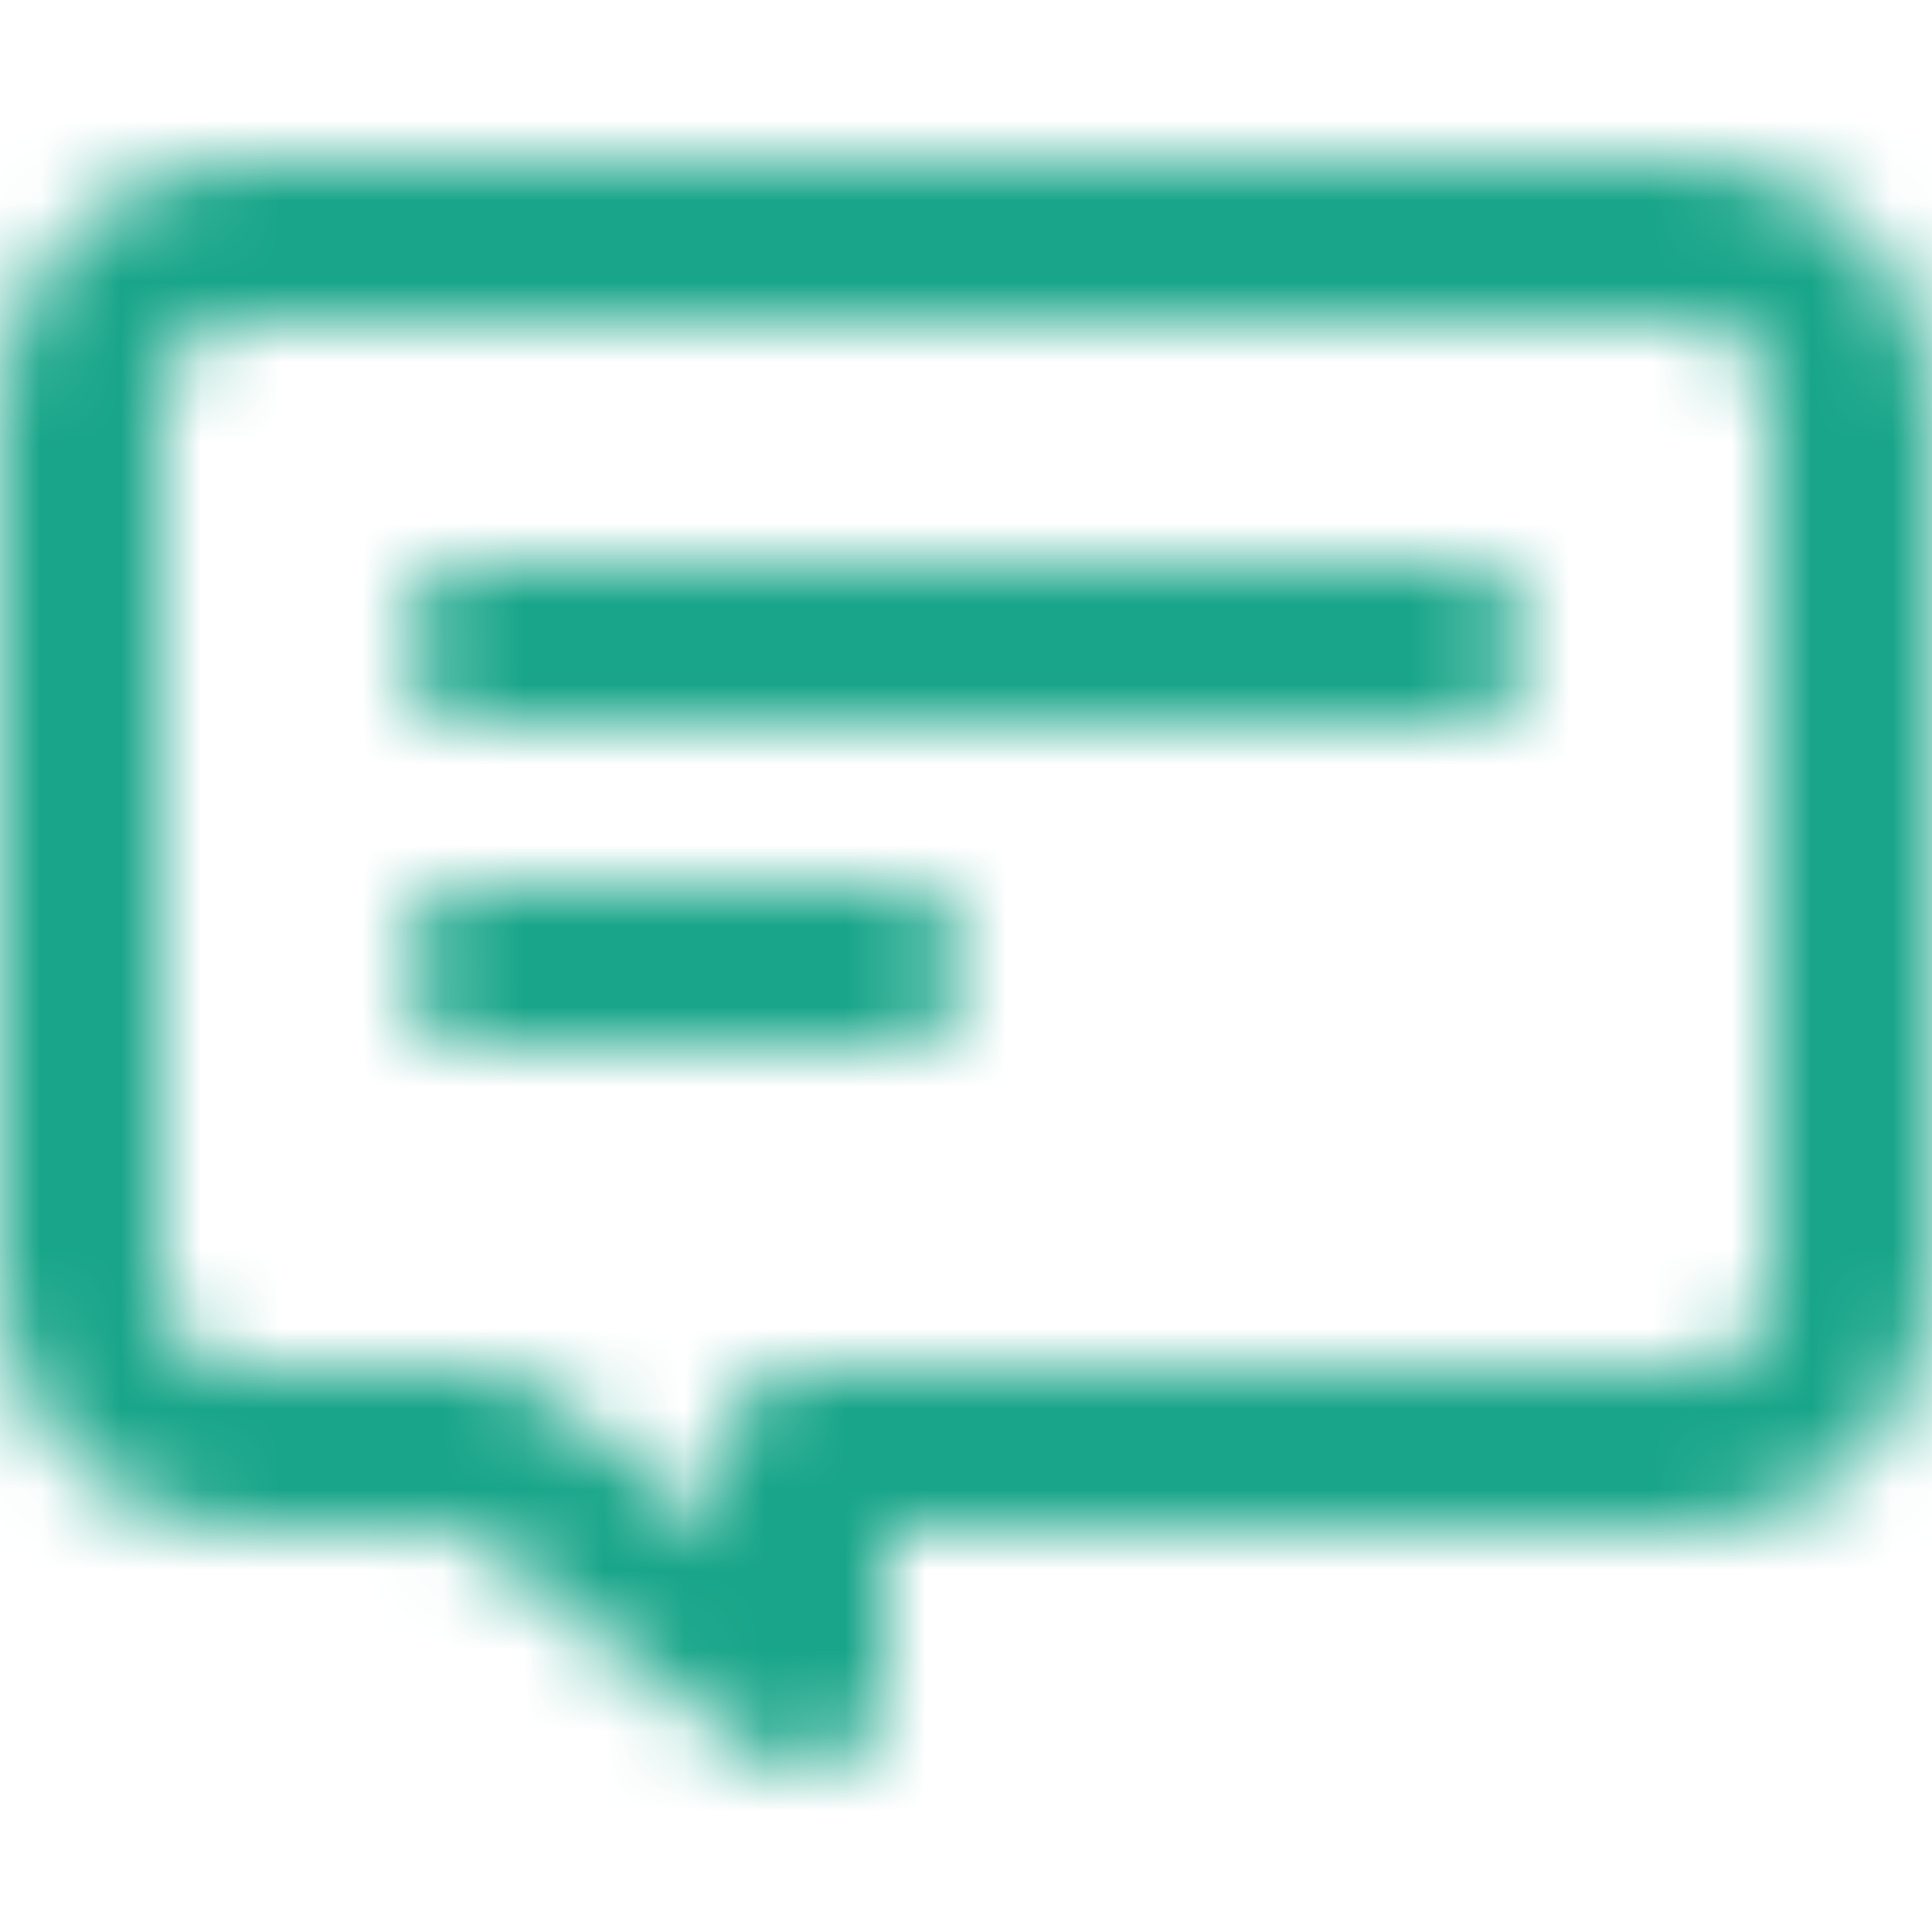 <svg width="24" height="24" viewBox="0 0 24 24" fill="none" xmlns="http://www.w3.org/2000/svg">
<mask id="mask0_2413_43290" style="mask-type:alpha" maskUnits="userSpaceOnUse" x="0" y="2" width="24" height="20">
<path fill-rule="evenodd" clip-rule="evenodd" d="M21 2H3C2.204 2 1.441 2.316 0.879 2.879C0.316 3.441 0 4.204 0 5V16C0 16.796 0.316 17.559 0.879 18.121C1.441 18.684 2.204 19 3 19H5.67L9.4 21.8C9.544 21.902 9.712 21.964 9.888 21.98C10.063 21.995 10.24 21.965 10.4 21.89C10.574 21.814 10.723 21.69 10.829 21.532C10.936 21.375 10.995 21.19 11 21V19H21C21.796 19 22.559 18.684 23.121 18.121C23.684 17.559 24 16.796 24 16V5C24 4.204 23.684 3.441 23.121 2.879C22.559 2.316 21.796 2 21 2ZM22 16C22 16.265 21.895 16.52 21.707 16.707C21.52 16.895 21.265 17 21 17H10C9.735 17 9.48 17.105 9.293 17.293C9.105 17.48 9 17.735 9 18V19L6.6 17.2C6.427 17.07 6.216 17 6 17H3C2.735 17 2.48 16.895 2.293 16.707C2.105 16.52 2 16.265 2 16V5C2 4.735 2.105 4.48 2.293 4.293C2.48 4.105 2.735 4 3 4H21C21.265 4 21.52 4.105 21.707 4.293C21.895 4.48 22 4.735 22 5V16ZM18 7H6C5.735 7 5.48 7.105 5.293 7.293C5.105 7.48 5 7.735 5 8C5 8.265 5.105 8.52 5.293 8.707C5.48 8.895 5.735 9 6 9H18C18.265 9 18.52 8.895 18.707 8.707C18.895 8.52 19 8.265 19 8C19 7.735 18.895 7.48 18.707 7.293C18.52 7.105 18.265 7 18 7ZM6 11H11C11.265 11 11.52 11.105 11.707 11.293C11.895 11.48 12 11.735 12 12C12 12.265 11.895 12.52 11.707 12.707C11.52 12.895 11.265 13 11 13H6C5.735 13 5.48 12.895 5.293 12.707C5.105 12.52 5 12.265 5 12C5 11.735 5.105 11.48 5.293 11.293C5.48 11.105 5.735 11 6 11Z" fill="black"/>
</mask>
<g mask="url(#mask0_2413_43290)">
<rect width="24" height="24" fill="#18A589"/>
</g>
</svg>
